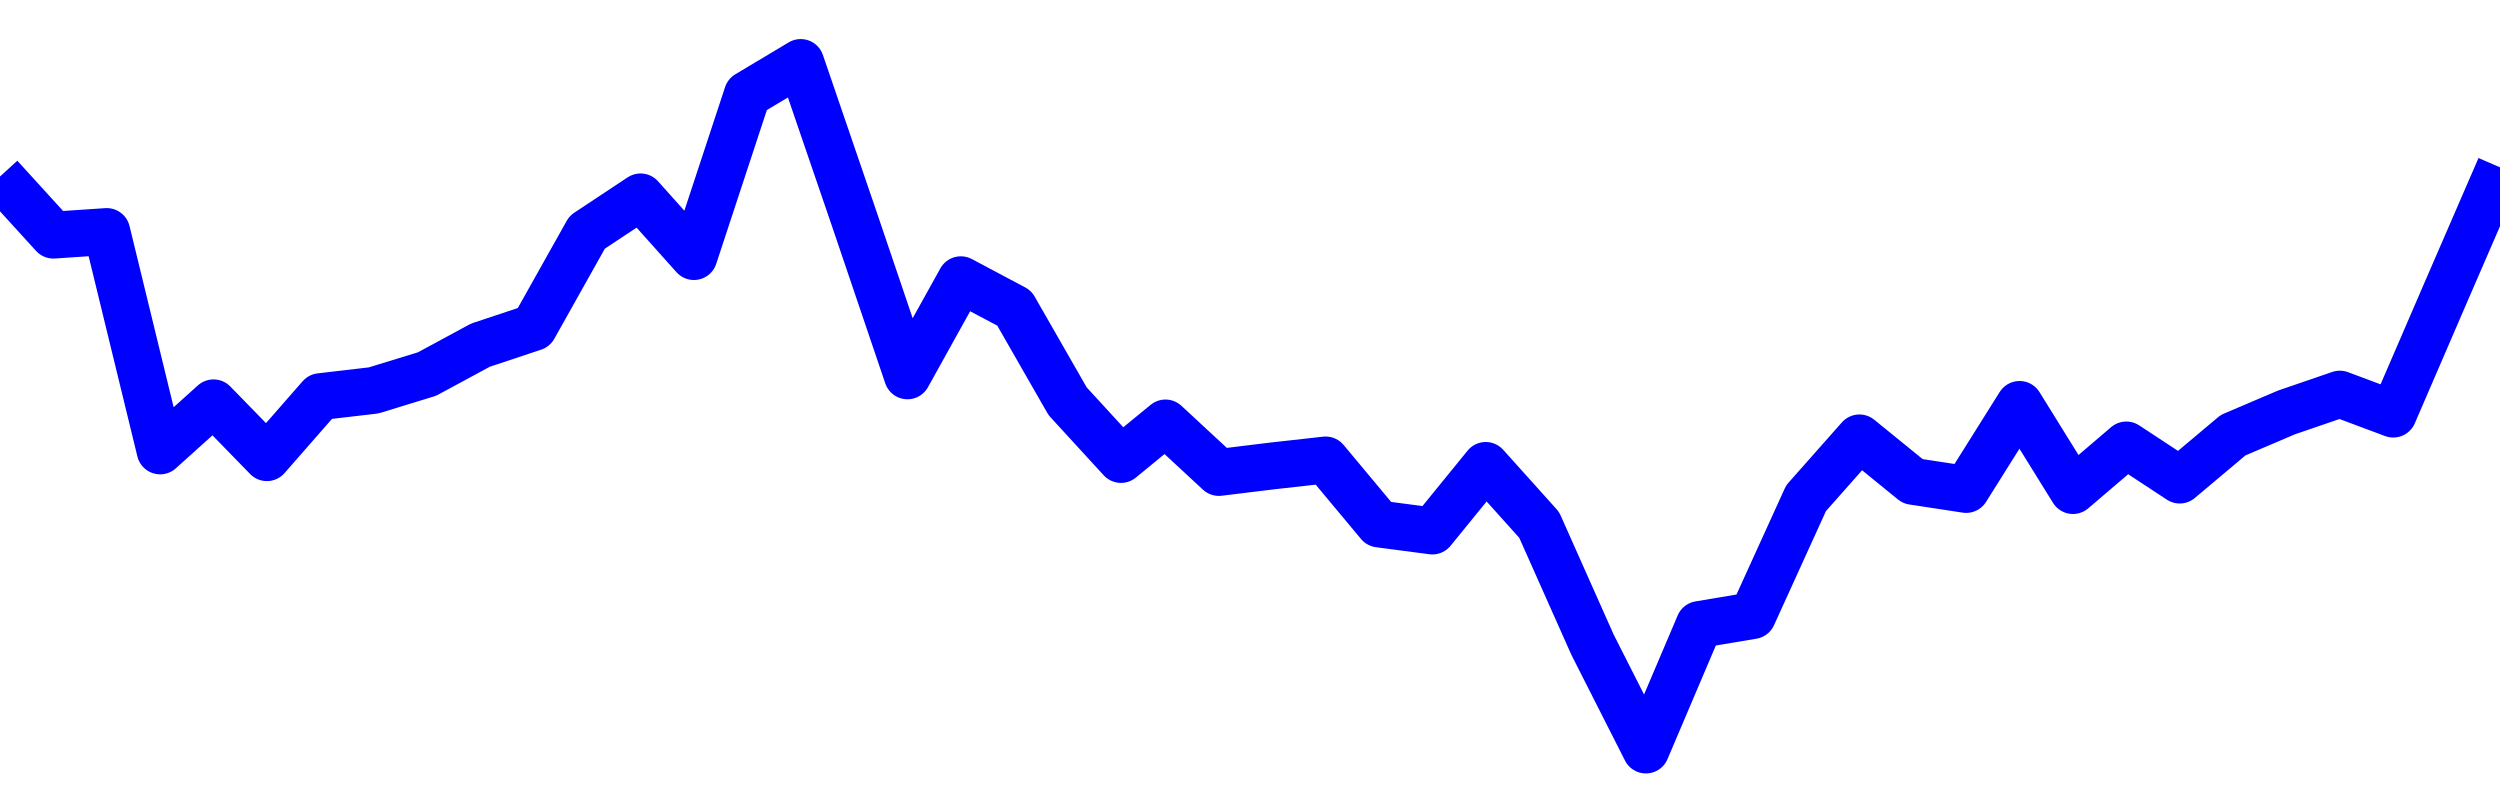 <svg xmlns="http://www.w3.org/2000/svg" fill="none" width="80" height="26"><polyline points="0,5.648 1.708,7.524 3.416,7.409 5.125,14.429 6.833,12.891 8.541,14.645 10.249,12.693 11.957,12.493 13.665,11.969 15.374,11.045 17.082,10.477 18.79,7.432 20.498,6.301 22.206,8.21 23.915,3.021 25.623,2 27.331,6.989 29.039,12.027 30.747,8.952 32.456,9.86 34.164,12.84 35.872,14.703 37.295,13.535 39.004,15.119 40.712,14.91 42.42,14.719 44.128,16.767 45.836,16.992 47.544,14.894 49.253,16.796 50.961,20.631 52.669,24 54.377,19.985 56.085,19.698 57.794,15.943 59.502,14.013 61.21,15.402 62.918,15.663 64.626,12.942 66.335,15.698 68.043,14.239 69.751,15.362 71.459,13.926 73.167,13.198 74.875,12.612 76.584,13.251 78.292,9.295 80,5.355 " stroke-linejoin="round" style="fill: transparent; stroke:blue; stroke-width:1.5" /></svg>